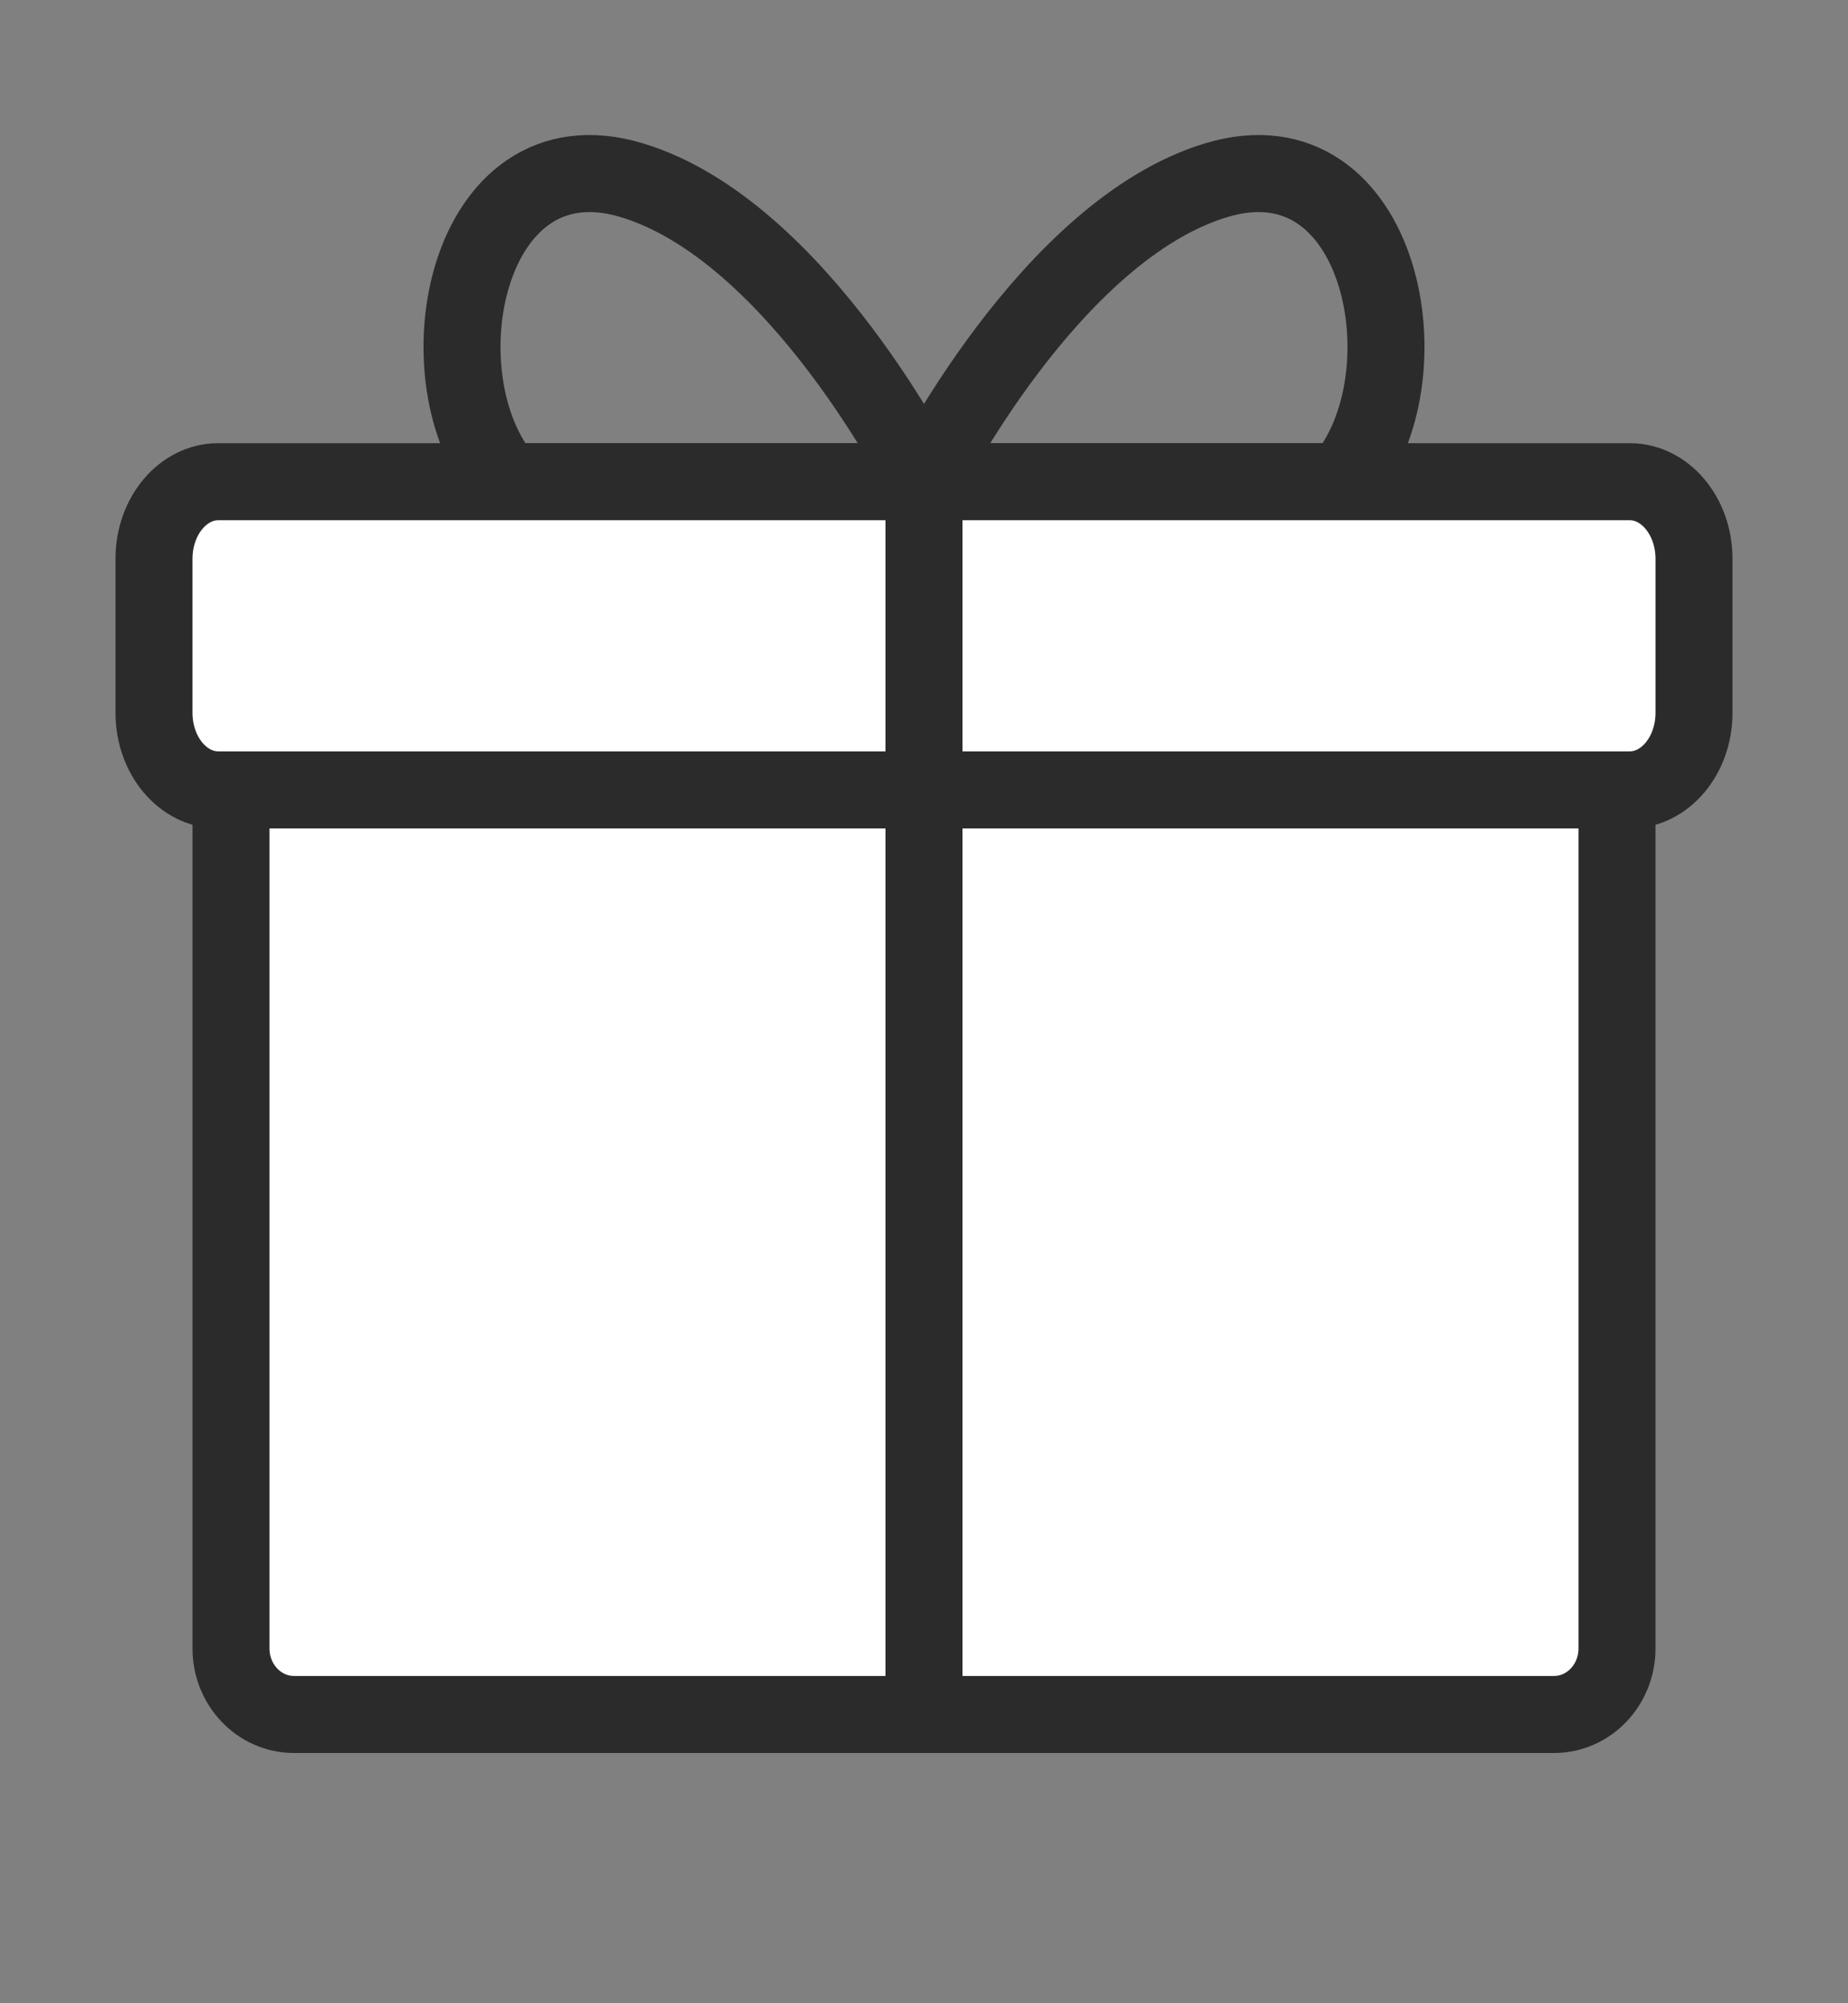 <svg width="12" height="13" viewBox="0 0 12 13" fill="none" xmlns="http://www.w3.org/2000/svg">
<rect x="0" y="0" width="12" height="13" fill="#808080" stroke="none"/>
<path d="M4.101 1.169C5.186 1.495 6 3.126 6 3.126H3.287C2.709 2.463 3.016 0.843 4.101 1.169Z" stroke="#2C2B2B" stroke-width="0.5"/>
<path d="M7.899 1.169C6.814 1.495 6 3.126 6 3.126H8.713C9.291 2.463 8.984 0.843 7.899 1.169Z" stroke="#2C2B2B" stroke-width="0.5"/>
<path d="M1.5 5.126H10.5V10.698C10.5 10.934 10.317 11.126 10.091 11.126H1.909C1.683 11.126 1.5 10.934 1.5 10.698V5.126Z" fill="white" stroke="#2C2B2B" stroke-width="0.5"/>
<path d="M1 3.626C1 3.35 1.187 3.126 1.417 3.126H10.583C10.813 3.126 11 3.35 11 3.626V4.626C11 4.902 10.813 5.126 10.583 5.126H1.417C1.187 5.126 1 4.902 1 4.626V3.626Z" fill="white" stroke="#2C2B2B" stroke-width="0.5"/>
<path d="M6 11.126L6 3.126" stroke="#2C2B2B" stroke-width="0.5"/>
</svg>
